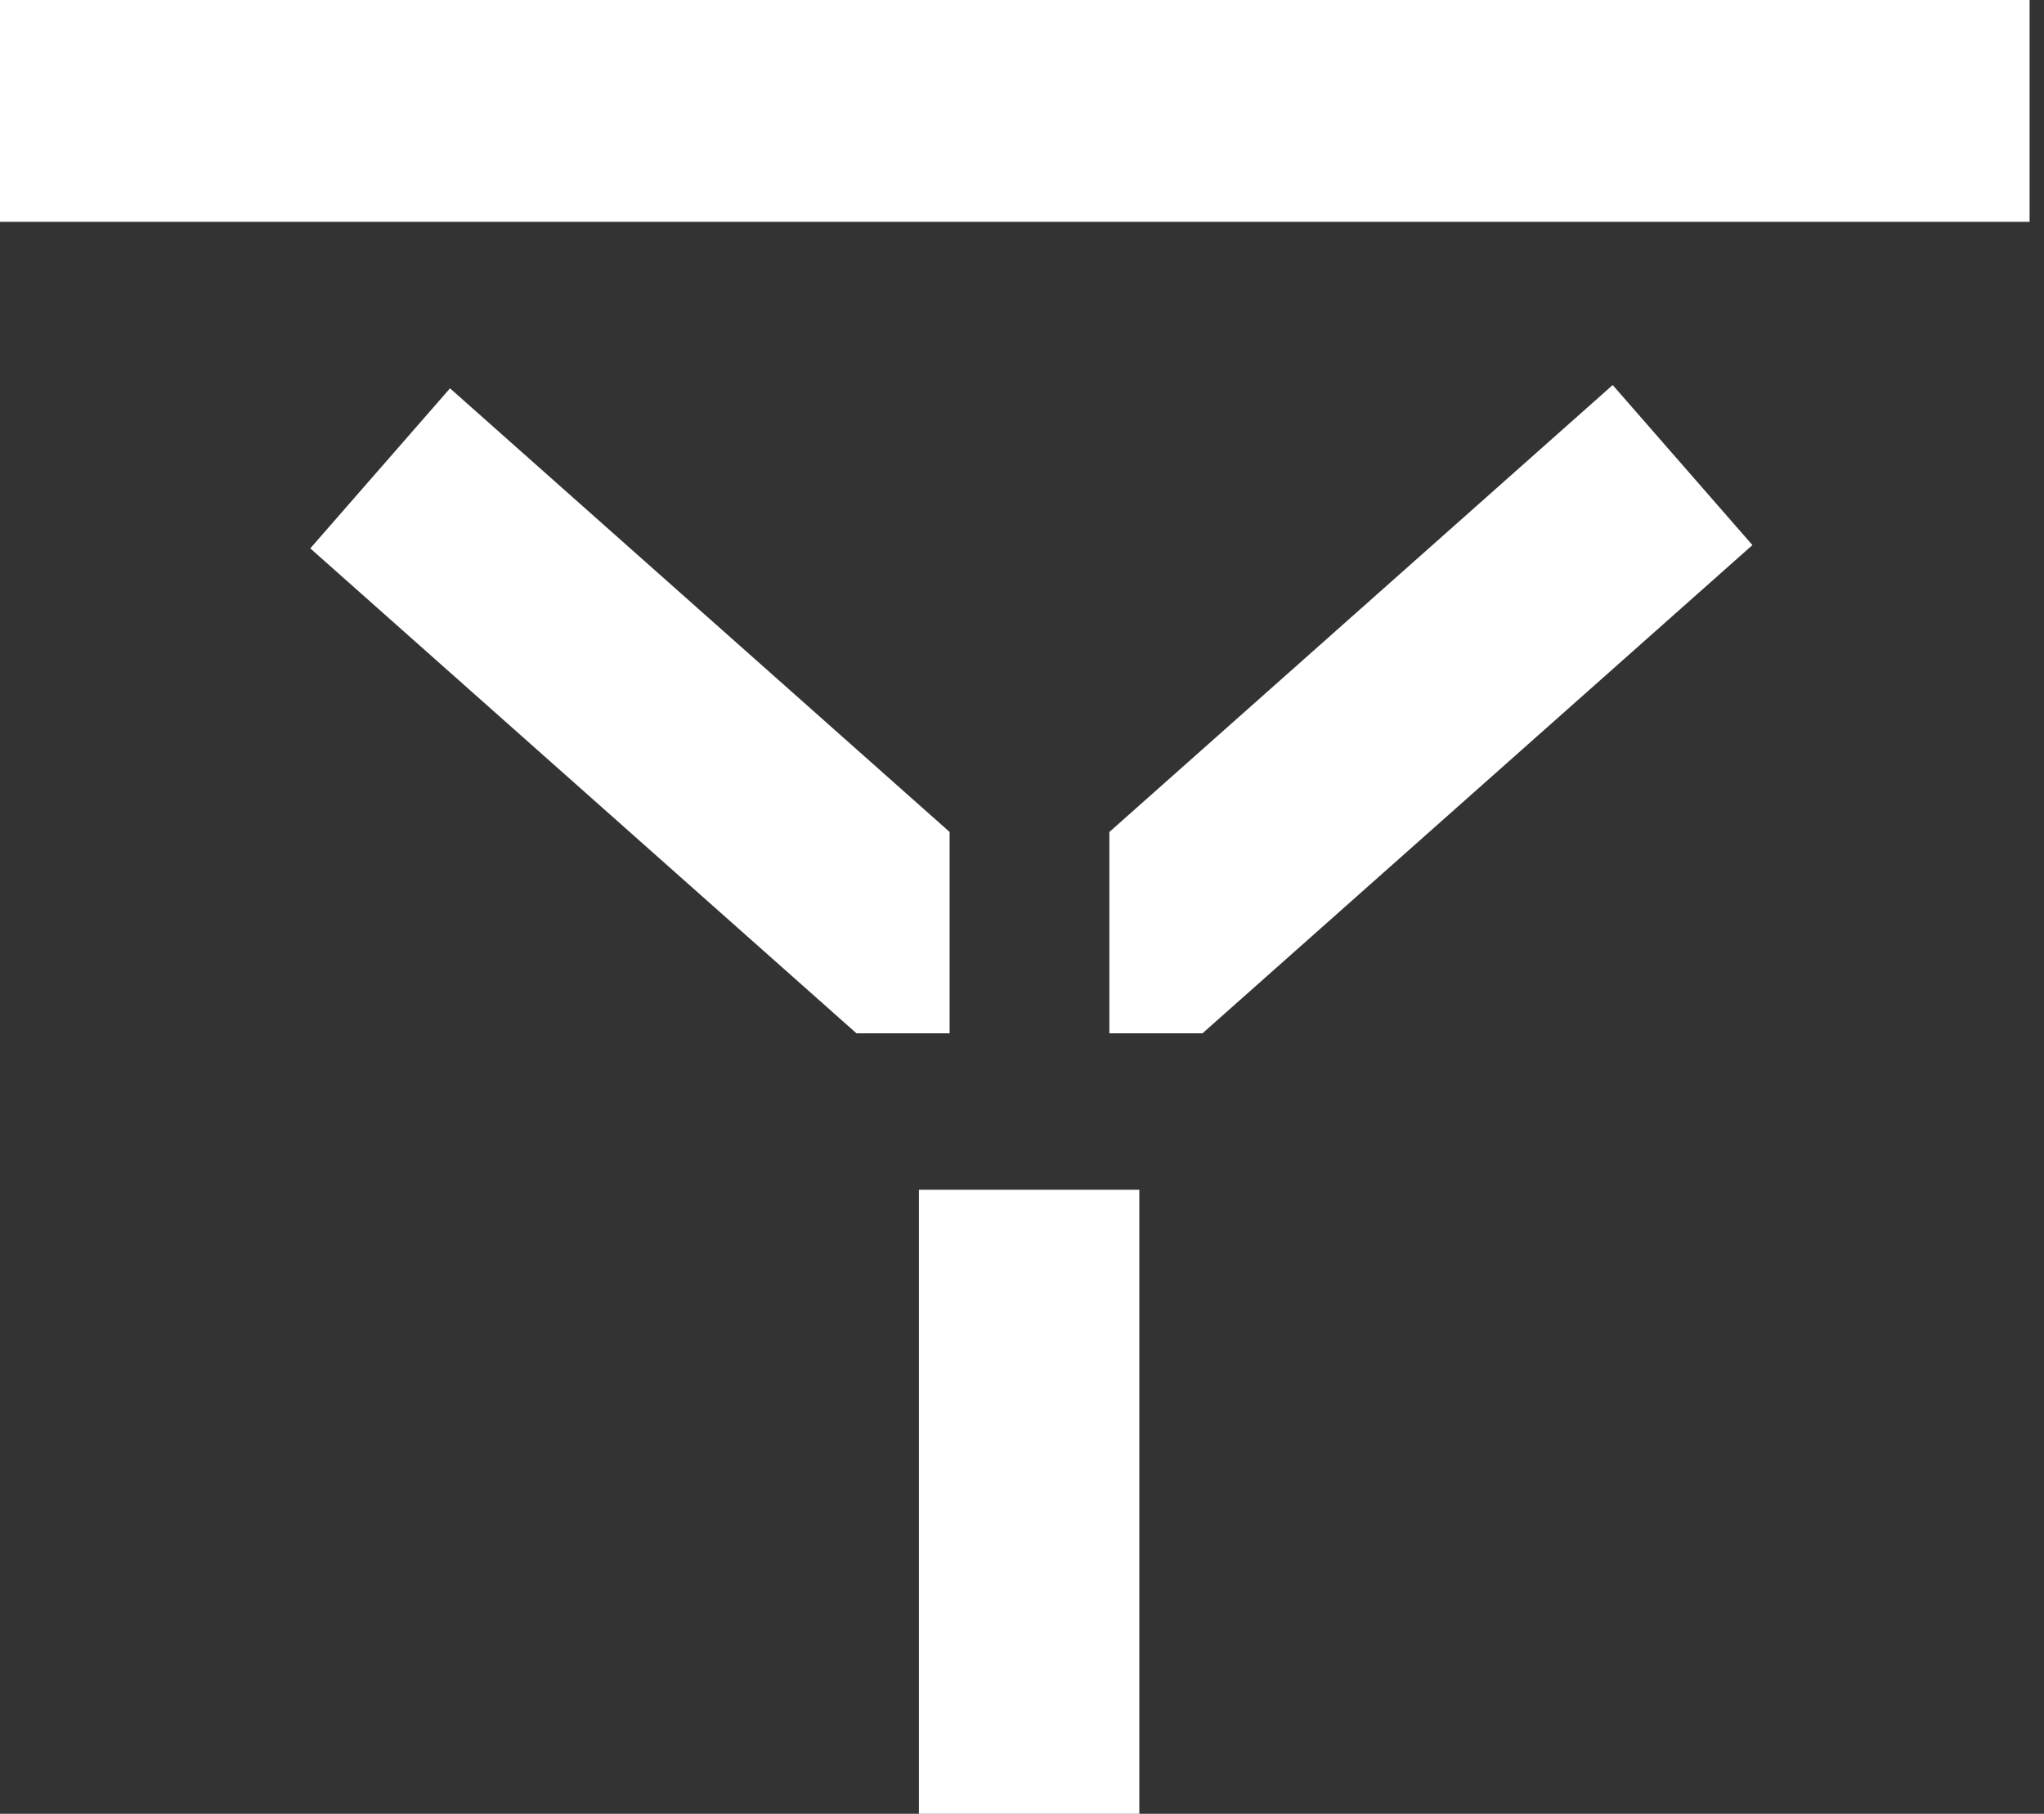 <svg width="80" height="71" viewBox="0 0 80 71" fill="none" xmlns="http://www.w3.org/2000/svg">
<rect x="0" y="0" width="80" height="71" fill="#333333" stroke="none"/>
<g clip-path="url(#clip0_429_6814)">
<path d="M44.592 46.572H35.965V71H44.592V46.572Z" fill="white"/>
<path d="M43.42 32.567V40.447H47.066L68.588 21.337L63.119 15.072L43.42 32.567Z" fill="white"/>
<path d="M17.613 15.201L12.144 21.466L33.52 40.447H37.166V32.566L17.613 15.201Z" fill="white"/>
<path d="M79.436 0H0V8.683H79.436V0Z" fill="white"/>
</g>
<defs>
<clipPath id="clip0_429_6814">
<rect width="79.436" height="71" fill="white"/>
</clipPath>
</defs>
</svg>

